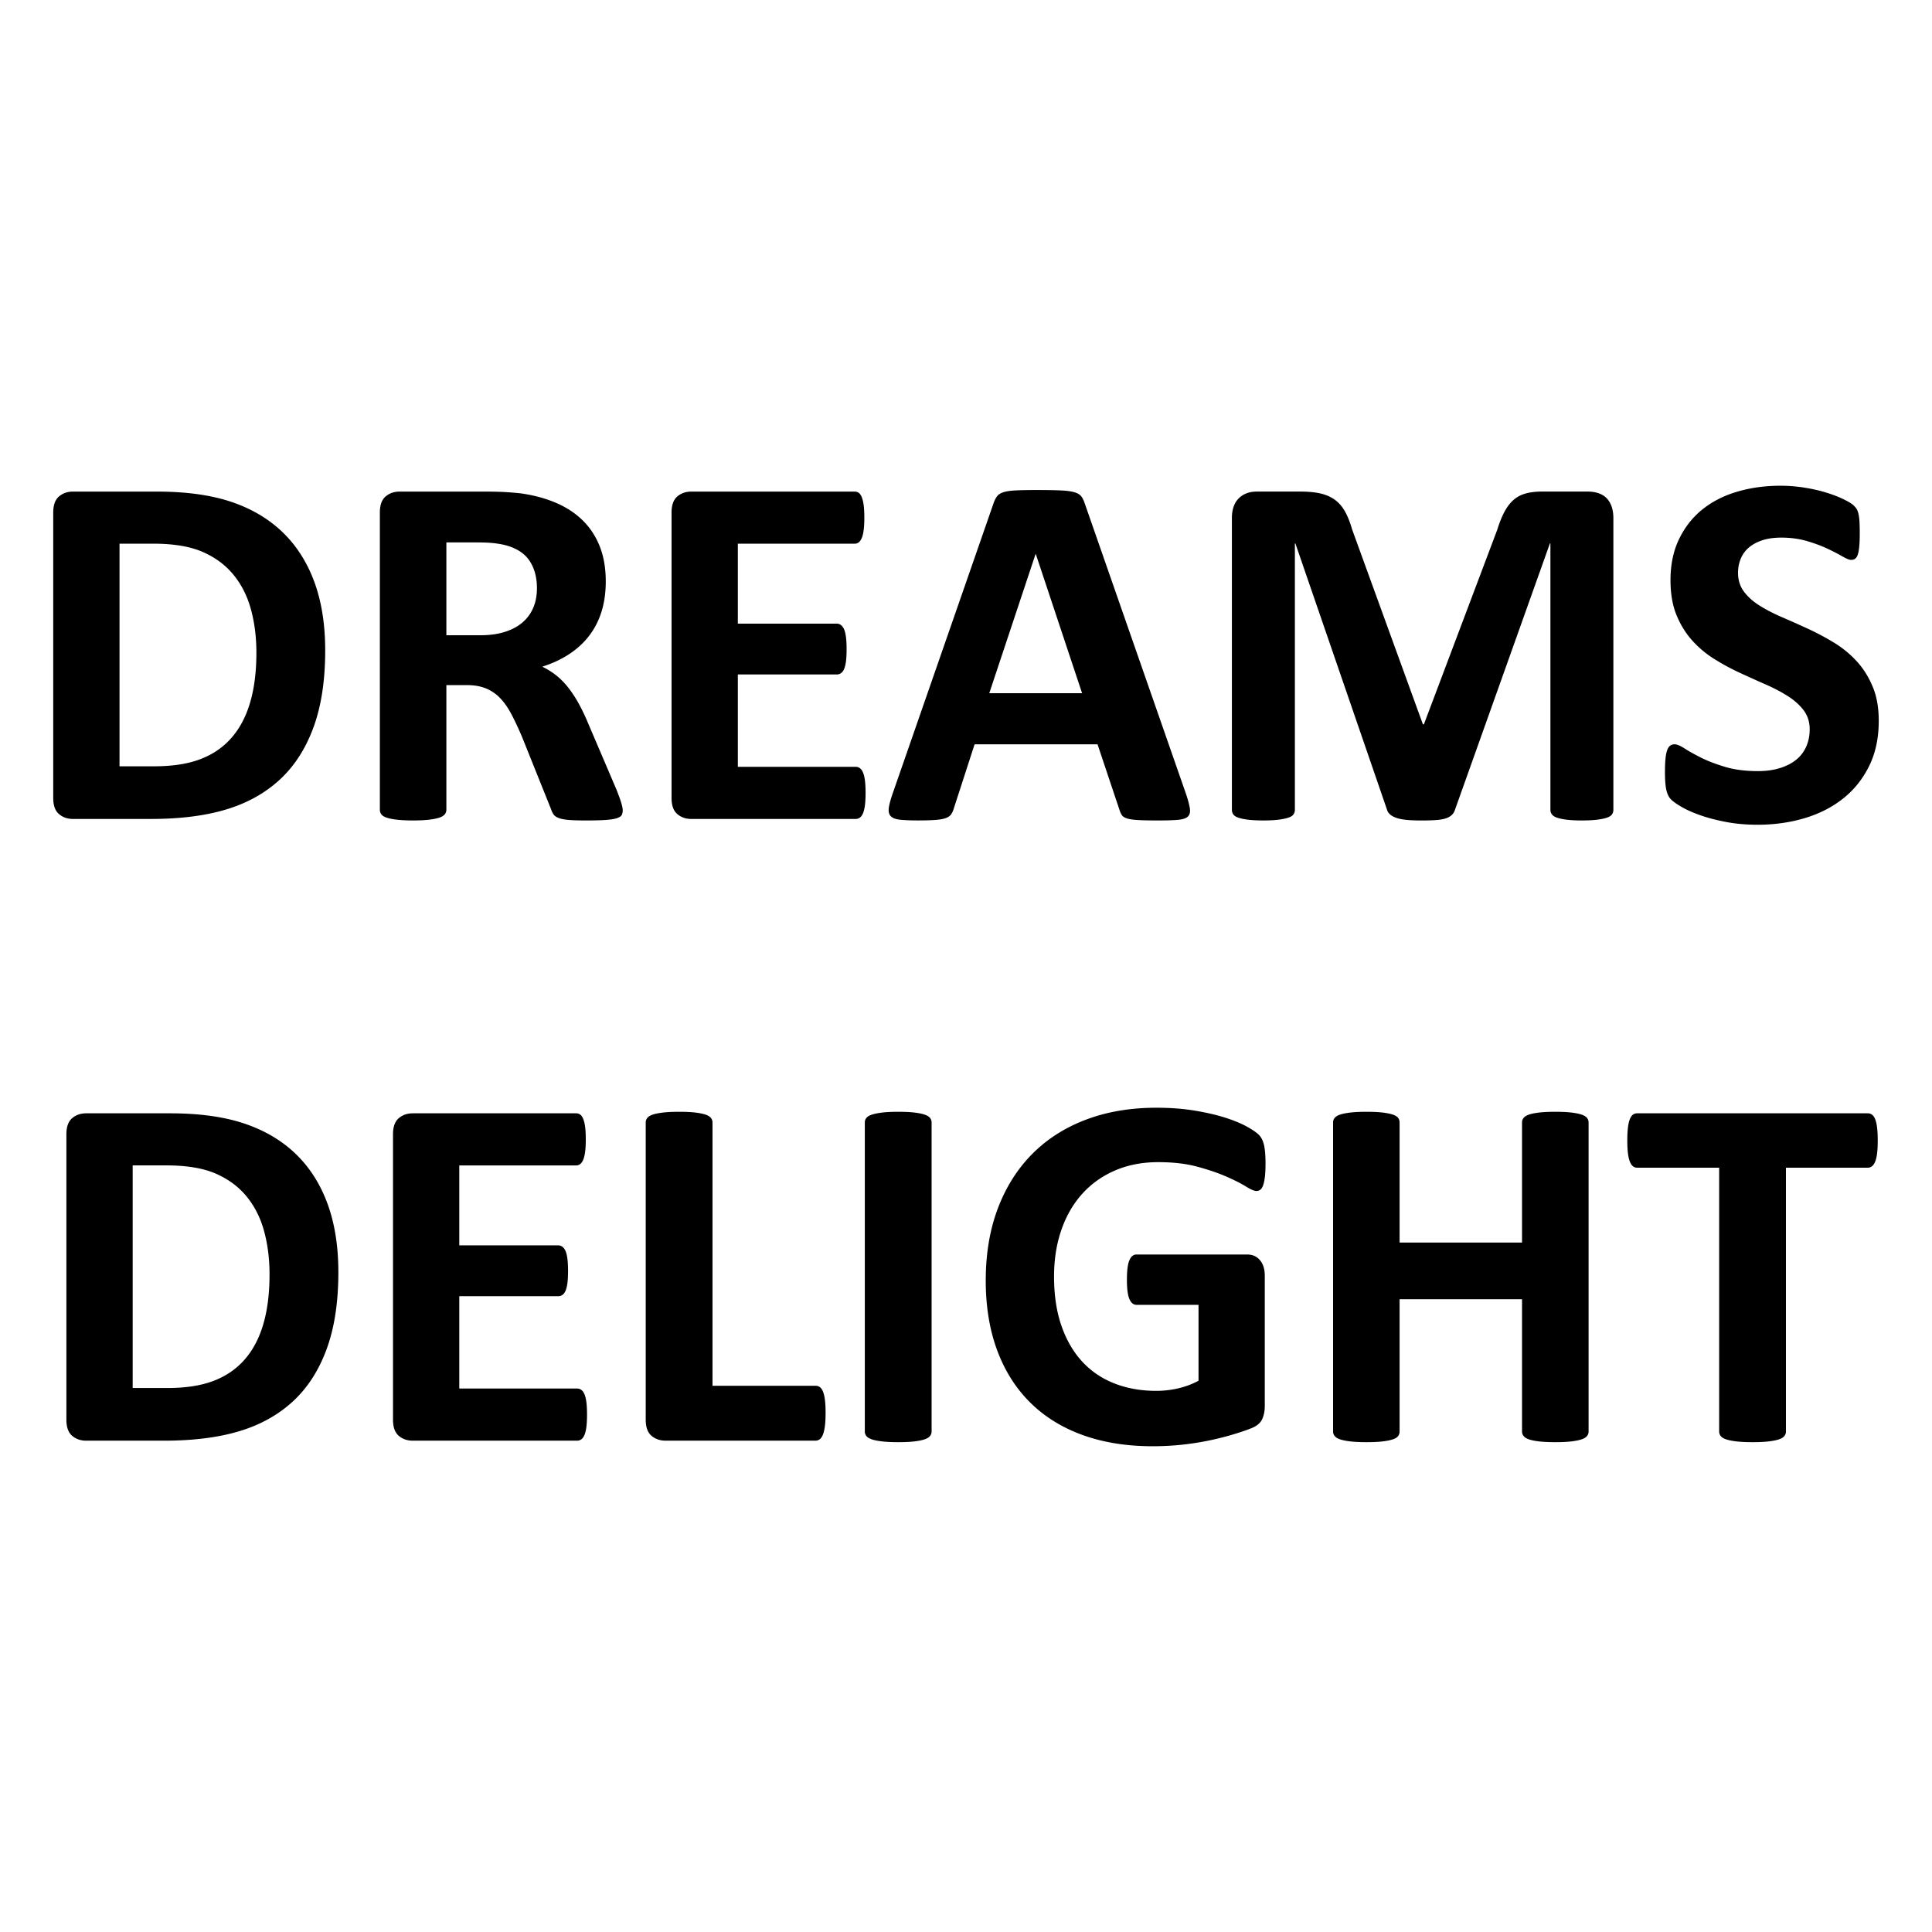 <svg xmlns="http://www.w3.org/2000/svg" viewBox="0 0 960 960"><path fill="#fff" d="M0 0h960v960H0z"/><path d="M161.59 323.21c0 14.92-1.95 27.68-5.85 38.28-3.9 10.6-9.49 19.25-16.78 25.96-7.29 6.71-16.15 11.63-26.59 14.77-10.43 3.14-22.86 4.71-37.27 4.71H36.26c-2.77 0-5.09-.82-6.98-2.45-1.89-1.63-2.83-4.29-2.83-7.98V254.7c0-3.69.94-6.35 2.83-7.98 1.89-1.63 4.21-2.45 6.98-2.45H78c14.5 0 26.79 1.7 36.89 5.09 10.1 3.39 18.6 8.42 25.52 15.08 6.91 6.66 12.17 14.9 15.78 24.7 3.6 9.81 5.4 21.16 5.4 34.07zm-34.19 1.13c0-7.71-.9-14.87-2.7-21.5-1.8-6.62-4.69-12.36-8.67-17.22-3.98-4.86-9.09-8.65-15.34-11.38-6.24-2.72-14.44-4.09-24.58-4.09H59.39v110.62h17.22c9.05 0 16.68-1.17 22.88-3.52 6.2-2.35 11.38-5.89 15.52-10.62 4.15-4.73 7.25-10.62 9.3-17.66 2.06-7.03 3.09-15.24 3.09-24.63zm182.02 78.31c0 .92-.17 1.7-.5 2.33-.34.63-1.13 1.15-2.39 1.57-1.26.42-3.1.71-5.53.88-2.43.17-5.74.25-9.93.25-3.52 0-6.33-.08-8.42-.25-2.1-.17-3.75-.48-4.97-.94-1.22-.46-2.07-1.05-2.58-1.76-.5-.71-.92-1.57-1.26-2.58l-14.58-36.33c-1.76-4.1-3.48-7.75-5.15-10.94-1.68-3.18-3.54-5.85-5.59-7.98a20.362 20.362 0 00-7.1-4.84c-2.68-1.09-5.78-1.63-9.3-1.63H221.8v61.97c0 .84-.27 1.59-.82 2.26-.55.67-1.45 1.22-2.7 1.63-1.26.42-2.93.75-5.03 1.01-2.1.25-4.78.38-8.04.38-3.19 0-5.85-.13-7.98-.38s-3.83-.59-5.09-1.01c-1.26-.42-2.14-.96-2.64-1.63-.5-.67-.75-1.42-.75-2.26V254.7c0-3.69.94-6.35 2.83-7.98 1.89-1.63 4.21-2.45 6.98-2.45h42.11c4.27 0 7.79.08 10.56.25 2.77.17 5.28.38 7.54.63 6.54.92 12.42 2.51 17.66 4.78 5.24 2.26 9.68 5.22 13.32 8.86 3.65 3.65 6.43 7.96 8.36 12.95 1.93 4.99 2.89 10.71 2.89 17.16 0 5.45-.69 10.41-2.07 14.9-1.38 4.48-3.42 8.48-6.1 12-2.68 3.52-5.99 6.58-9.93 9.18-3.94 2.6-8.42 4.69-13.45 6.28 2.43 1.17 4.71 2.6 6.85 4.27 2.14 1.68 4.15 3.71 6.03 6.1 1.89 2.39 3.66 5.11 5.34 8.17 1.68 3.06 3.31 6.52 4.9 10.37l13.7 32.05c1.26 3.19 2.09 5.51 2.51 6.98.43 1.46.64 2.62.64 3.45zM266.8 292.28c0-5.36-1.22-9.89-3.65-13.58-2.43-3.69-6.41-6.29-11.94-7.79-1.68-.42-3.58-.75-5.72-1.01-2.14-.25-5.09-.38-8.86-.38H221.8v46.13h16.84c4.69 0 8.8-.57 12.32-1.7 3.52-1.13 6.45-2.72 8.8-4.78 2.35-2.05 4.1-4.5 5.28-7.35 1.18-2.83 1.76-6.02 1.76-9.54zm163.3 101.7c0 2.43-.11 4.46-.31 6.1-.21 1.63-.52 2.95-.94 3.96-.42 1.01-.94 1.74-1.57 2.2-.63.46-1.32.69-2.07.69H343.5c-2.77 0-5.09-.82-6.98-2.45-1.89-1.63-2.83-4.29-2.83-7.98V254.7c0-3.69.94-6.35 2.83-7.98 1.89-1.63 4.21-2.45 6.98-2.45h81.21c.75 0 1.42.21 2.01.63.58.42 1.09 1.15 1.51 2.2.42 1.05.73 2.39.94 4.02.21 1.63.31 3.71.31 6.22 0 2.35-.11 4.34-.31 5.97-.21 1.63-.52 2.95-.94 3.96-.42 1.01-.92 1.74-1.51 2.2-.59.46-1.26.69-2.01.69h-58.08v39.72h49.15c.75 0 1.45.23 2.07.69.63.46 1.15 1.17 1.57 2.14.42.96.73 2.26.94 3.9.21 1.63.31 3.63.31 5.97 0 2.43-.11 4.44-.31 6.03-.21 1.59-.52 2.87-.94 3.83-.42.96-.94 1.66-1.57 2.07-.63.42-1.32.63-2.07.63h-49.15v45.88h58.58c.75 0 1.45.23 2.07.69.63.46 1.15 1.19 1.57 2.2.42 1.01.73 2.33.94 3.96.2 1.65.31 3.68.31 6.11zm159.26.63c1.01 3.02 1.63 5.41 1.89 7.17.25 1.76-.08 3.08-1.01 3.96-.92.88-2.56 1.42-4.9 1.63-2.35.21-5.57.31-9.68.31-4.27 0-7.61-.06-9.99-.19-2.39-.13-4.21-.38-5.47-.75-1.26-.38-2.14-.9-2.64-1.57s-.92-1.55-1.26-2.64l-10.94-32.68h-61.09l-10.31 31.8c-.34 1.17-.78 2.16-1.32 2.95-.55.8-1.43 1.43-2.64 1.88-1.22.46-2.93.77-5.15.94-2.22.17-5.13.25-8.74.25-3.86 0-6.87-.13-9.05-.38-2.18-.25-3.69-.86-4.53-1.82-.84-.96-1.13-2.33-.88-4.09.25-1.76.88-4.11 1.89-7.04l50.16-144.31c.5-1.42 1.09-2.58 1.76-3.46.67-.88 1.74-1.55 3.21-2.01 1.46-.46 3.5-.75 6.1-.88 2.6-.13 6.03-.19 10.31-.19 4.94 0 8.88.06 11.82.19 2.93.13 5.22.42 6.85.88s2.81 1.15 3.52 2.07c.71.92 1.32 2.18 1.82 3.77l50.27 144.21zm-74.67-119.29h-.13l-23 69.14h46.13l-23-69.14zM801.68 402.4c0 .84-.23 1.59-.69 2.26-.46.67-1.3 1.22-2.51 1.63-1.22.42-2.83.75-4.84 1.01-2.01.25-4.57.38-7.67.38-3.02 0-5.53-.13-7.54-.38s-3.6-.59-4.78-1.01c-1.17-.42-2.01-.96-2.51-1.63-.5-.67-.75-1.42-.75-2.26V270.04h-.25L723 402.28c-.34 1.09-.88 1.99-1.63 2.7-.75.71-1.78 1.28-3.08 1.7-1.3.42-2.95.69-4.97.82-2.01.13-4.44.19-7.29.19-2.85 0-5.28-.11-7.29-.31-2.01-.21-3.67-.54-4.97-1.01-1.3-.46-2.33-1.02-3.08-1.7-.75-.67-1.26-1.47-1.51-2.39l-45.51-132.24h-.25V402.4c0 .84-.23 1.59-.69 2.26-.46.67-1.32 1.22-2.58 1.63-1.26.42-2.87.75-4.84 1.01-1.97.25-4.51.38-7.61.38-3.02 0-5.53-.13-7.54-.38s-3.63-.59-4.84-1.01c-1.22-.42-2.05-.96-2.51-1.63-.46-.67-.69-1.42-.69-2.26V257.46c0-4.27 1.13-7.54 3.39-9.81s5.28-3.39 9.05-3.39h21.62c3.85 0 7.17.31 9.93.94 2.77.63 5.15 1.68 7.17 3.14 2.01 1.47 3.69 3.39 5.03 5.78 1.34 2.39 2.51 5.34 3.52 8.86l35.2 96.92h.5l36.45-96.67c1.09-3.52 2.28-6.49 3.58-8.92 1.3-2.43 2.81-4.4 4.53-5.91 1.72-1.51 3.75-2.58 6.1-3.21 2.35-.63 5.07-.94 8.17-.94h22.25c2.26 0 4.21.29 5.84.88 1.63.59 2.97 1.45 4.02 2.58 1.05 1.13 1.84 2.51 2.39 4.15.54 1.63.82 3.5.82 5.59V402.4zm131.86-44.25c0 8.55-1.59 16.05-4.78 22.5-3.19 6.45-7.5 11.84-12.95 16.15-5.45 4.32-11.82 7.56-19.11 9.74-7.29 2.18-15.08 3.27-23.38 3.27-5.62 0-10.83-.46-15.65-1.38-4.82-.92-9.07-2.03-12.76-3.33-3.69-1.3-6.77-2.66-9.24-4.09-2.47-1.42-4.25-2.68-5.34-3.77-1.09-1.09-1.87-2.66-2.33-4.71-.46-2.05-.69-5.01-.69-8.86 0-2.6.08-4.78.25-6.54.17-1.76.44-3.18.82-4.27.38-1.09.88-1.86 1.51-2.33.63-.46 1.36-.69 2.2-.69 1.17 0 2.83.69 4.97 2.07 2.14 1.38 4.88 2.91 8.23 4.59 3.35 1.68 7.35 3.2 12.01 4.59 4.65 1.38 10.03 2.07 16.15 2.07 4.02 0 7.63-.48 10.81-1.45 3.18-.96 5.89-2.33 8.11-4.09 2.22-1.76 3.92-3.94 5.09-6.54s1.76-5.49 1.76-8.67c0-3.69-1.01-6.85-3.02-9.49-2.01-2.64-4.63-4.99-7.86-7.04-3.23-2.05-6.89-3.98-11-5.78-4.11-1.8-8.34-3.71-12.7-5.72-4.36-2.01-8.59-4.29-12.7-6.85a51.051 51.051 0 01-11-9.18c-3.23-3.56-5.85-7.77-7.86-12.63-2.01-4.86-3.02-10.68-3.02-17.47 0-7.79 1.45-14.64 4.34-20.55 2.89-5.91 6.79-10.81 11.69-14.71 4.9-3.9 10.69-6.81 17.35-8.74 6.66-1.93 13.72-2.89 21.18-2.89 3.85 0 7.71.29 11.57.88 3.85.59 7.46 1.38 10.81 2.39 3.35 1.01 6.33 2.14 8.93 3.39 2.6 1.26 4.32 2.31 5.15 3.14.84.84 1.4 1.55 1.7 2.14.29.59.54 1.36.75 2.33.21.96.36 2.18.44 3.65.08 1.47.13 3.29.13 5.47 0 2.43-.06 4.48-.19 6.16-.13 1.68-.34 3.06-.63 4.15-.29 1.09-.71 1.89-1.26 2.39-.55.5-1.28.75-2.2.75-.92 0-2.39-.59-4.4-1.76-2.01-1.17-4.48-2.45-7.42-3.83-2.93-1.38-6.33-2.64-10.18-3.77-3.86-1.13-8.09-1.7-12.7-1.7-3.61 0-6.75.44-9.43 1.32-2.68.88-4.92 2.1-6.73 3.65-1.8 1.55-3.14 3.42-4.02 5.59-.88 2.18-1.32 4.48-1.32 6.91 0 3.6.98 6.73 2.95 9.37 1.97 2.64 4.61 4.99 7.92 7.04 3.31 2.05 7.06 3.98 11.25 5.78 4.19 1.8 8.46 3.71 12.82 5.72 4.36 2.01 8.63 4.3 12.82 6.85 4.19 2.56 7.92 5.62 11.19 9.18 3.27 3.56 5.91 7.75 7.92 12.57 2.05 4.82 3.05 10.5 3.05 17.03zM168.13 632.14c0 14.92-1.95 27.68-5.85 38.28-3.9 10.6-9.49 19.25-16.78 25.96-7.29 6.71-16.15 11.63-26.59 14.77-10.43 3.14-22.86 4.71-37.27 4.71H42.8c-2.77 0-5.09-.82-6.98-2.45-1.89-1.63-2.83-4.29-2.83-7.98v-141.8c0-3.69.94-6.35 2.83-7.98 1.89-1.63 4.21-2.45 6.98-2.45h41.73c14.5 0 26.79 1.7 36.89 5.09 10.1 3.39 18.6 8.42 25.52 15.08 6.91 6.66 12.17 14.9 15.78 24.7 3.6 9.81 5.41 21.17 5.41 34.07zm-34.2 1.13c0-7.71-.9-14.88-2.7-21.5-1.8-6.62-4.69-12.36-8.67-17.22-3.98-4.86-9.09-8.65-15.34-11.38-6.24-2.72-14.44-4.09-24.58-4.09H65.93V689.7h17.22c9.05 0 16.68-1.17 22.88-3.52 6.2-2.35 11.38-5.89 15.52-10.62 4.15-4.73 7.25-10.62 9.3-17.66 2.06-7.03 3.08-15.24 3.08-24.63zm157.76 69.64c0 2.43-.11 4.46-.31 6.1-.21 1.63-.52 2.95-.94 3.96-.42 1.01-.94 1.74-1.57 2.2-.63.46-1.32.69-2.07.69h-81.71c-2.77 0-5.09-.82-6.98-2.45-1.89-1.63-2.83-4.29-2.83-7.98v-141.8c0-3.69.94-6.35 2.83-7.98 1.89-1.63 4.21-2.45 6.98-2.45h81.21c.75 0 1.42.21 2.01.63.58.42 1.09 1.15 1.51 2.2.42 1.05.73 2.39.94 4.02.21 1.63.31 3.71.31 6.22 0 2.35-.11 4.34-.31 5.97-.21 1.63-.52 2.95-.94 3.96-.42 1.01-.92 1.74-1.51 2.2-.59.46-1.26.69-2.01.69h-58.08v39.72h49.15c.75 0 1.45.23 2.07.69.63.46 1.15 1.17 1.57 2.14.42.96.73 2.26.94 3.9.21 1.63.31 3.63.31 5.97 0 2.43-.11 4.44-.31 6.03-.21 1.59-.52 2.87-.94 3.83-.42.96-.94 1.66-1.57 2.07-.63.42-1.32.63-2.07.63h-49.15v45.88h58.58c.75 0 1.45.23 2.07.69.63.46 1.15 1.19 1.57 2.2.42 1.01.73 2.33.94 3.96.21 1.65.31 3.68.31 6.11zm118.54-.88c0 2.51-.11 4.63-.31 6.35-.21 1.72-.52 3.14-.94 4.27-.42 1.13-.94 1.95-1.57 2.45-.63.5-1.36.75-2.2.75h-74.54c-2.77 0-5.09-.82-6.98-2.45-1.89-1.63-2.83-4.29-2.83-7.98v-147.7c0-.84.27-1.59.82-2.26.54-.67 1.45-1.21 2.7-1.63 1.26-.42 2.95-.75 5.09-1.01 2.14-.25 4.8-.38 7.98-.38 3.27 0 5.95.13 8.04.38 2.09.25 3.77.59 5.03 1.01 1.26.42 2.16.96 2.7 1.63.54.67.82 1.43.82 2.26v130.86h51.16c.84 0 1.57.23 2.2.69.63.46 1.15 1.22 1.57 2.26.42 1.05.73 2.43.94 4.15.22 1.72.32 3.84.32 6.35zm52.67 9.3c0 .84-.27 1.59-.82 2.26-.55.67-1.45 1.22-2.7 1.63-1.26.42-2.93.75-5.03 1.01-2.1.25-4.78.38-8.04.38-3.19 0-5.85-.13-7.98-.38-2.14-.25-3.83-.59-5.09-1.01-1.26-.42-2.16-.96-2.7-1.63-.55-.67-.82-1.42-.82-2.26V557.72c0-.84.27-1.59.82-2.26.54-.67 1.47-1.21 2.77-1.63 1.3-.42 3-.75 5.09-1.01 2.09-.25 4.73-.38 7.92-.38 3.27 0 5.95.13 8.04.38 2.09.25 3.77.59 5.03 1.01 1.26.42 2.16.96 2.7 1.63.54.67.82 1.43.82 2.26v153.61zm165.93-132.87c0 2.43-.11 4.53-.31 6.29-.21 1.76-.5 3.16-.88 4.21-.38 1.05-.84 1.78-1.38 2.2-.55.42-1.19.63-1.95.63-1.09 0-2.85-.75-5.28-2.26-2.43-1.51-5.66-3.14-9.68-4.9-4.02-1.76-8.82-3.39-14.39-4.9-5.57-1.51-12.05-2.26-19.42-2.26-7.88 0-15 1.36-21.37 4.09-6.37 2.72-11.82 6.58-16.34 11.57-4.53 4.99-8 10.98-10.43 17.98-2.43 7-3.65 14.73-3.65 23.19 0 9.3 1.24 17.49 3.71 24.57 2.47 7.08 5.93 13.01 10.37 17.79 4.44 4.78 9.78 8.38 16.03 10.81 6.24 2.43 13.14 3.64 20.68 3.64 3.69 0 7.33-.42 10.94-1.26 3.6-.84 6.95-2.09 10.06-3.77v-37.71h-30.8c-1.51 0-2.68-.94-3.52-2.83-.84-1.89-1.26-5.09-1.26-9.62 0-2.35.1-4.32.31-5.91.21-1.59.52-2.87.94-3.83.42-.96.92-1.68 1.51-2.14.59-.46 1.26-.69 2.01-.69h54.93c1.34 0 2.53.23 3.58.69 1.05.46 1.97 1.15 2.77 2.07.8.92 1.4 2.03 1.82 3.33.42 1.3.63 2.79.63 4.46v64.74c0 2.51-.44 4.71-1.32 6.6-.88 1.89-2.68 3.37-5.41 4.46-2.72 1.09-6.1 2.22-10.12 3.39s-8.19 2.18-12.51 3.02c-4.32.84-8.67 1.46-13.07 1.89-4.4.42-8.82.63-13.26.63-12.99 0-24.62-1.87-34.88-5.59-10.27-3.73-18.96-9.13-26.08-16.22-7.12-7.08-12.57-15.71-16.34-25.9s-5.66-21.72-5.66-34.63c0-13.33 2.01-25.29 6.03-35.89 4.02-10.6 9.72-19.61 17.1-27.03 7.37-7.42 16.28-13.09 26.71-17.03 10.43-3.94 22.06-5.91 34.88-5.91 7.04 0 13.45.48 19.23 1.45 5.78.96 10.83 2.14 15.15 3.52s7.9 2.87 10.75 4.46c2.85 1.59 4.84 2.98 5.97 4.15 1.13 1.17 1.95 2.83 2.45 4.96.5 2.14.75 5.3.75 9.49zm160.53 132.87c0 .84-.27 1.59-.82 2.26-.55.67-1.45 1.22-2.7 1.63-1.26.42-2.93.75-5.03 1.01-2.1.25-4.74.38-7.92.38-3.27 0-5.97-.13-8.11-.38-2.14-.25-3.81-.59-5.03-1.01-1.22-.42-2.1-.96-2.64-1.63-.55-.67-.82-1.42-.82-2.26v-65.74h-60.84v65.74c0 .84-.25 1.59-.75 2.26-.5.67-1.38 1.22-2.64 1.63-1.26.42-2.93.75-5.03 1.01-2.1.25-4.78.38-8.04.38-3.19 0-5.85-.13-7.98-.38-2.14-.25-3.83-.59-5.09-1.01-1.26-.42-2.16-.96-2.7-1.63-.55-.67-.82-1.42-.82-2.26V557.72c0-.84.27-1.59.82-2.26.54-.67 1.45-1.21 2.7-1.63 1.26-.42 2.95-.75 5.09-1.01 2.14-.25 4.8-.38 7.98-.38 3.27 0 5.95.13 8.04.38 2.09.25 3.77.59 5.03 1.01 1.26.42 2.14.96 2.64 1.63.5.67.75 1.43.75 2.26v59.71h60.84v-59.71c0-.84.27-1.59.82-2.26.54-.67 1.42-1.21 2.64-1.63 1.21-.42 2.89-.75 5.03-1.01 2.14-.25 4.84-.38 8.11-.38 3.18 0 5.82.13 7.92.38 2.09.25 3.77.59 5.03 1.01 1.26.42 2.16.96 2.7 1.63.54.67.82 1.43.82 2.26v153.61zm143.68-144.56c0 2.43-.11 4.51-.31 6.22-.21 1.72-.52 3.1-.94 4.15-.42 1.05-.94 1.82-1.57 2.33-.63.5-1.32.75-2.07.75h-40.73v131.11c0 .84-.27 1.59-.82 2.26-.55.67-1.45 1.22-2.7 1.63-1.26.42-2.95.75-5.09 1.01-2.14.25-4.8.38-7.98.38-3.19 0-5.85-.13-7.98-.38-2.14-.25-3.83-.59-5.09-1.01-1.26-.42-2.16-.96-2.7-1.63-.55-.67-.82-1.42-.82-2.26V580.22H813.5c-.84 0-1.55-.25-2.14-.75-.59-.5-1.09-1.28-1.51-2.33-.42-1.05-.73-2.43-.94-4.15-.21-1.72-.31-3.79-.31-6.22 0-2.51.1-4.65.31-6.41.21-1.76.52-3.16.94-4.21.42-1.05.92-1.8 1.51-2.26.59-.46 1.3-.69 2.14-.69h114.64c.75 0 1.45.23 2.07.69.63.46 1.15 1.22 1.57 2.26.42 1.05.73 2.45.94 4.21.21 1.76.32 3.9.32 6.41z"/></svg>